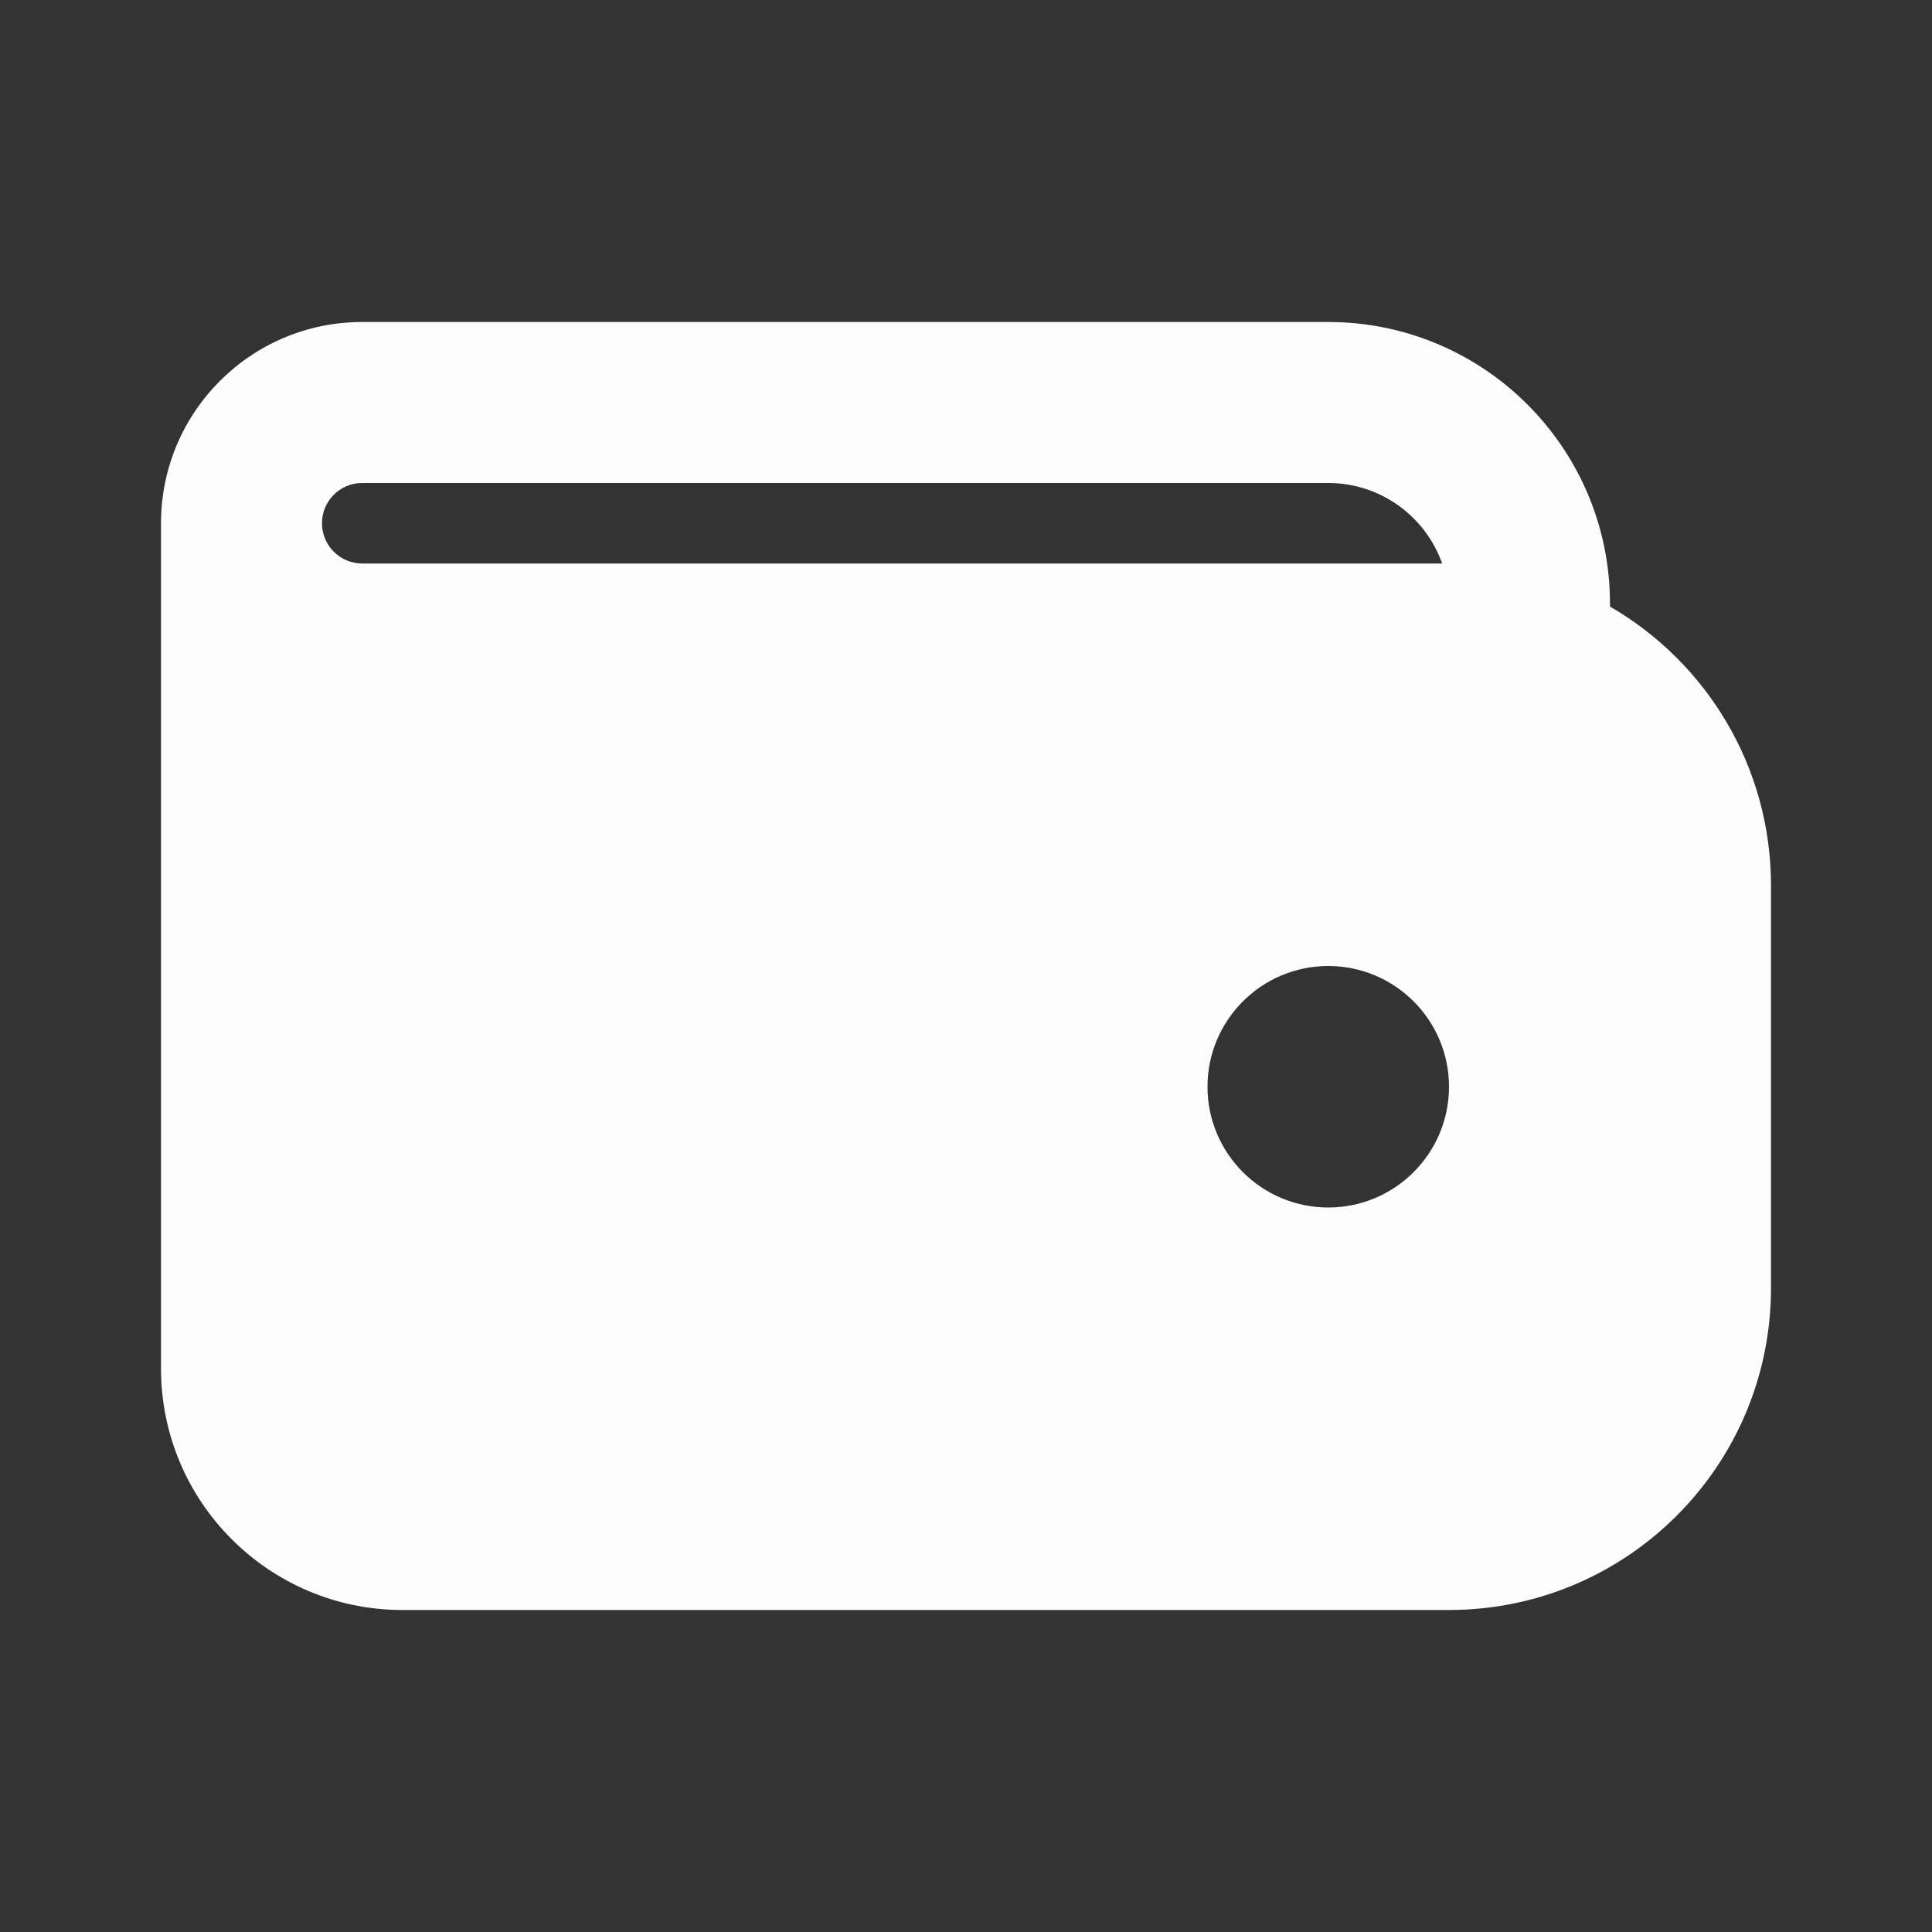 <svg width="24" height="24" viewBox="0 0 24 24" fill="none" xmlns="http://www.w3.org/2000/svg">
<rect x="0" y="0" width="24" height="24" fill="#333333" stroke="none"/>
<path fill-rule="evenodd" clip-rule="evenodd" d="M4.499 4C3.117 4 2 5.121 2 6.5V17C2 18.657 3.343 20 5 20H18C20.209 20 22 18.21 22 16V11.001C22 9.52 21.196 8.227 20 7.535C20 7.524 20 7.512 20 7.5C20 5.567 18.433 4 16.5 4H4.499ZM16.5 6C17.153 6 17.709 6.418 17.915 7H4.5C4.224 7 4 6.777 4 6.5C4 6.223 4.224 6 4.499 6H16.5ZM16.5 12C15.672 12 15 12.672 15 13.5C15 14.328 15.672 15 16.5 15C17.328 15 18 14.328 18 13.5C18 12.672 17.328 12 16.5 12Z" fill="#FCFCFD"/>
</svg>
